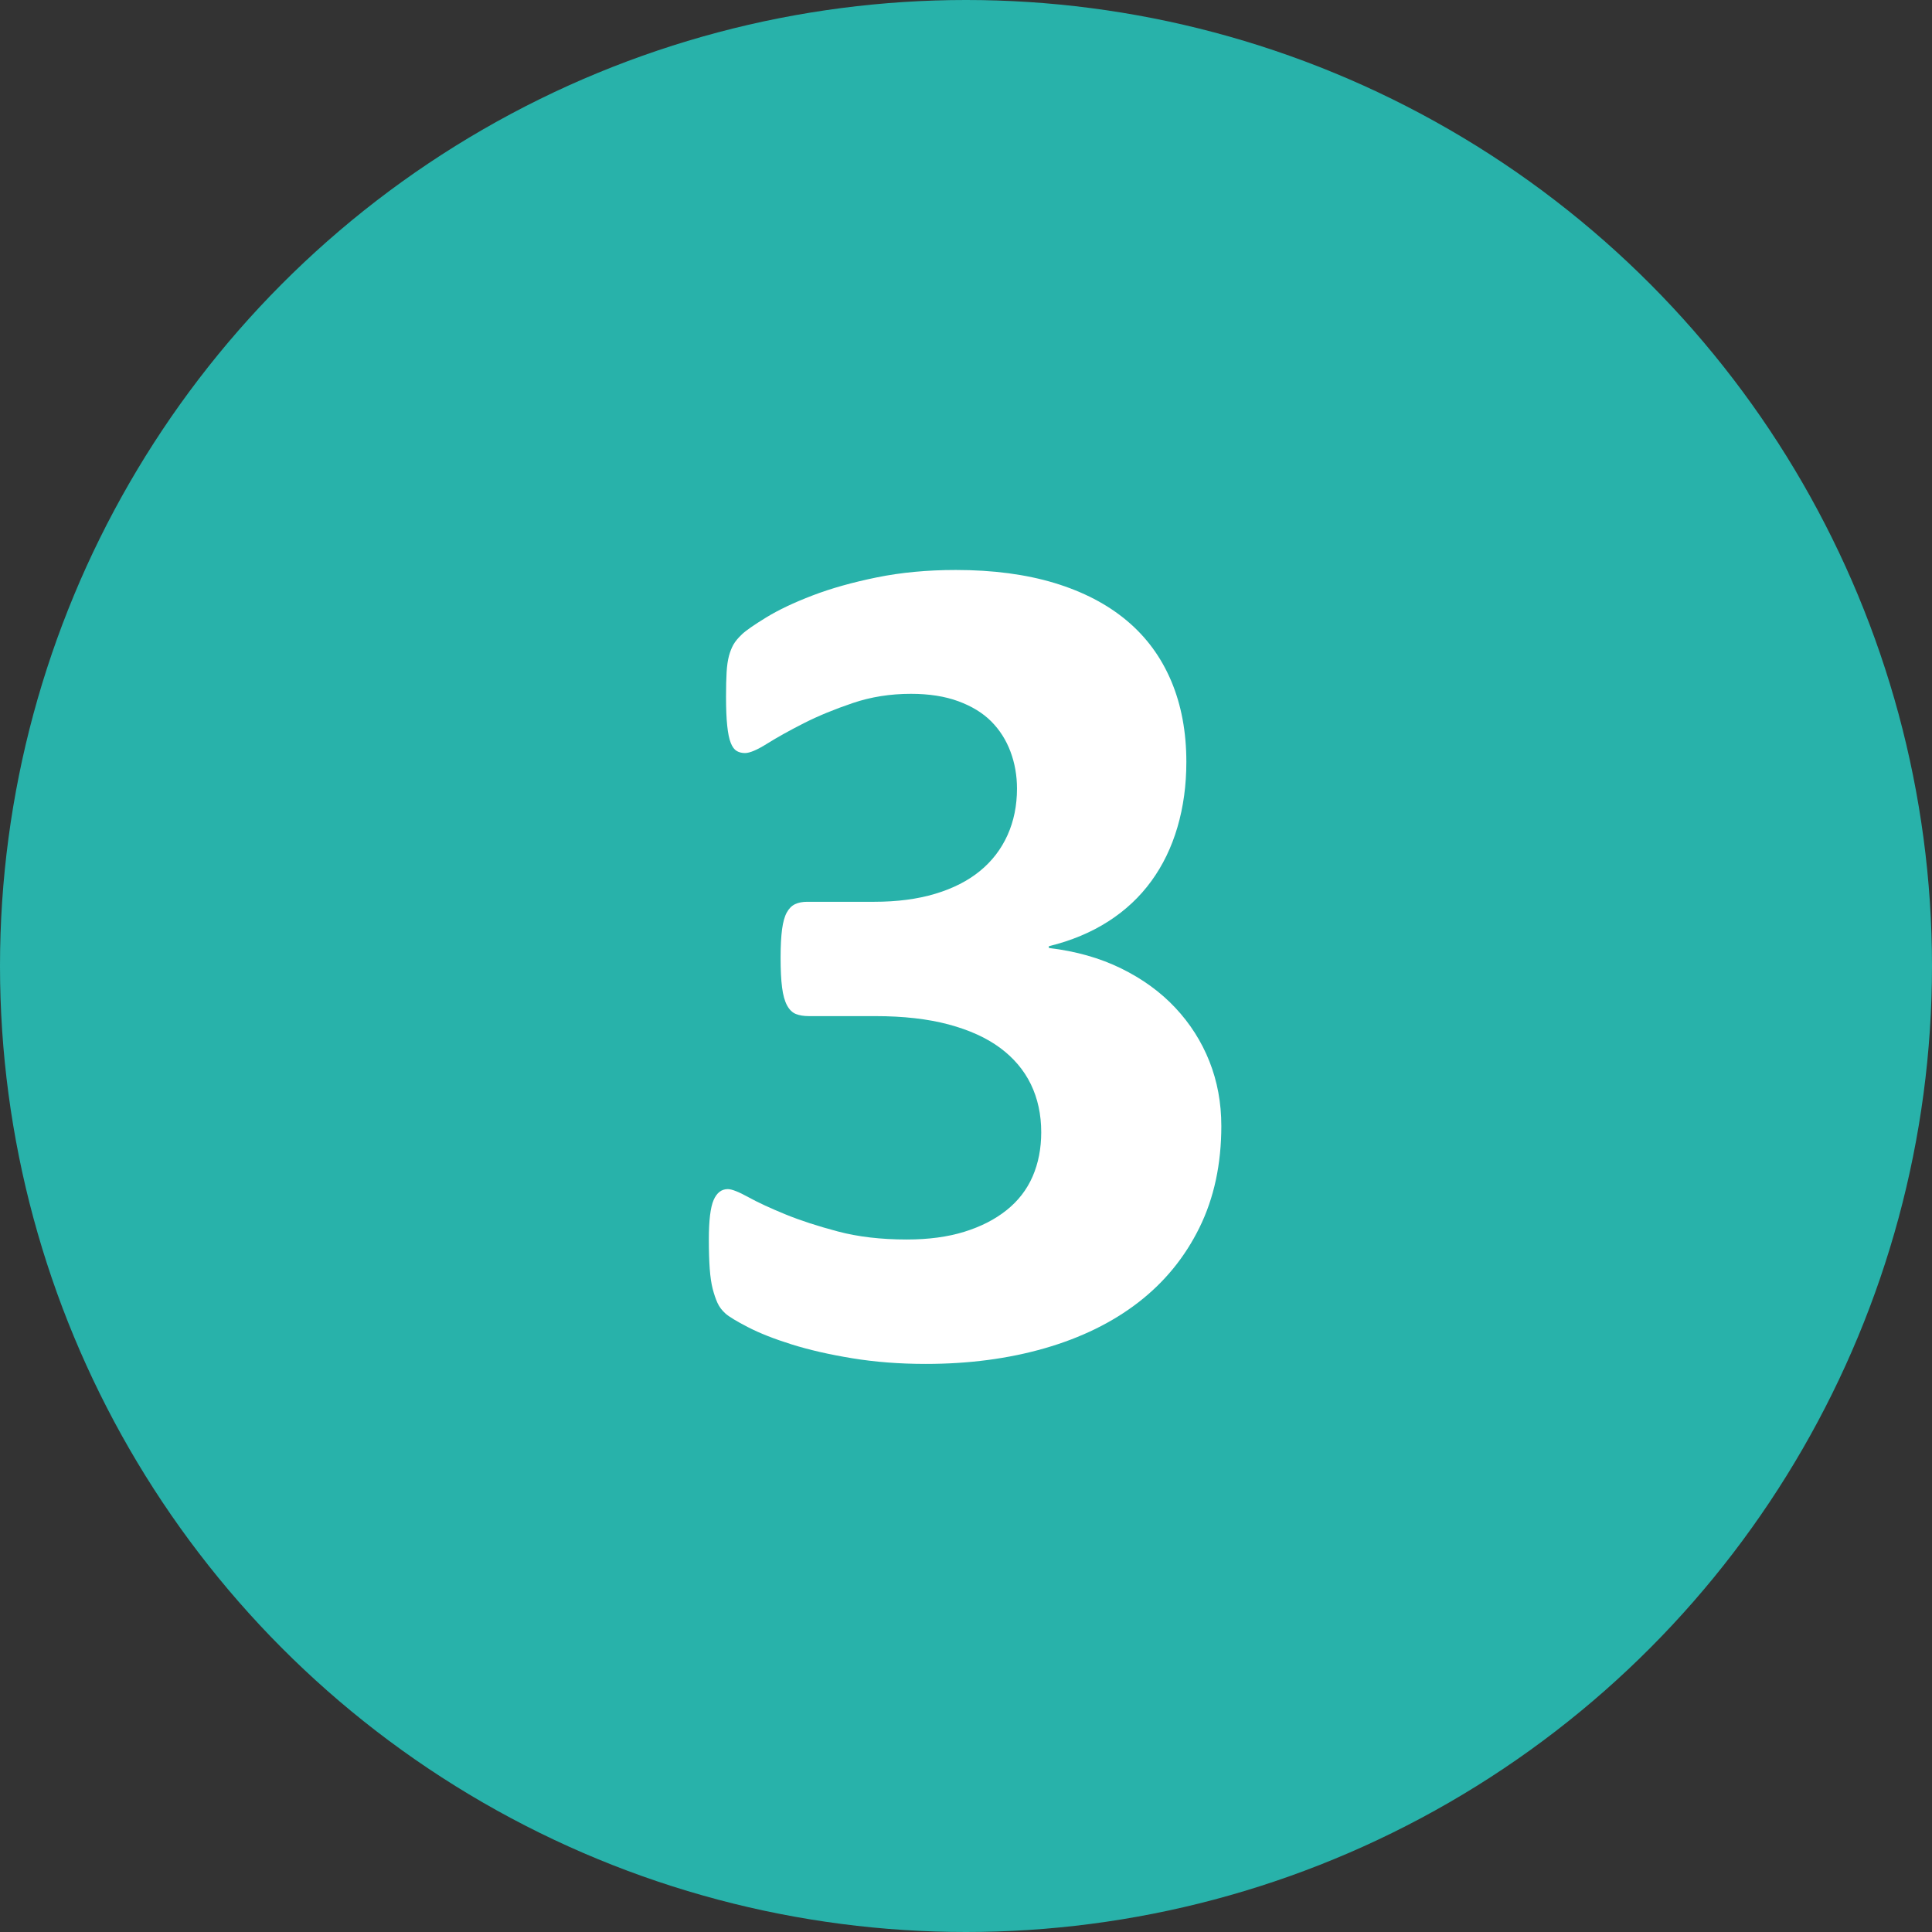 <?xml version="1.0" encoding="UTF-8"?><svg id="Layer_1" xmlns="http://www.w3.org/2000/svg" viewBox="0 0 500 500"><rect x="0" y="0" width="500" height="500" fill="#333333" stroke="none"/><defs><style>.cls-1{fill:#fff;}.cls-2{fill:#28b2aa;}</style></defs><circle class="cls-2" cx="250" cy="250" r="250"/><path class="cls-1" d="m316.08,291.35c0,9.92-1.89,18.71-5.67,26.37-3.78,7.67-9.05,14.11-15.79,19.32s-14.82,9.17-24.22,11.88c-9.41,2.71-19.68,4.06-30.82,4.06-6.75,0-13.08-.49-19.01-1.46-5.93-.97-11.17-2.17-15.72-3.6-4.55-1.43-8.3-2.91-11.27-4.45-2.97-1.53-4.91-2.71-5.83-3.53-.92-.82-1.61-1.74-2.07-2.76-.46-1.02-.87-2.22-1.23-3.6-.36-1.38-.61-3.12-.77-5.21-.15-2.09-.23-4.62-.23-7.59,0-4.91.41-8.3,1.23-10.2.82-1.89,2.04-2.84,3.68-2.84,1.02,0,2.78.69,5.29,2.07,2.5,1.38,5.7,2.86,9.58,4.45,3.88,1.59,8.43,3.07,13.65,4.45s11.14,2.07,17.79,2.07c5.62,0,10.58-.66,14.87-1.99,4.29-1.33,7.95-3.19,10.96-5.6,3.01-2.4,5.26-5.31,6.75-8.74,1.48-3.42,2.22-7.23,2.22-11.42,0-4.6-.9-8.74-2.68-12.42-1.79-3.68-4.45-6.82-7.97-9.43-3.53-2.61-7.97-4.62-13.34-6.06-5.37-1.43-11.68-2.15-18.94-2.15h-17.17c-1.33,0-2.45-.18-3.37-.54-.92-.36-1.69-1.1-2.3-2.22-.61-1.12-1.05-2.68-1.3-4.68-.26-1.99-.38-4.57-.38-7.74,0-2.96.13-5.39.38-7.28.25-1.89.66-3.35,1.23-4.37.56-1.02,1.28-1.74,2.15-2.15.87-.41,1.92-.61,3.14-.61h17.33c5.93,0,11.19-.69,15.79-2.07s8.46-3.35,11.58-5.9c3.12-2.55,5.49-5.65,7.13-9.28,1.63-3.63,2.45-7.64,2.45-12.04,0-3.37-.56-6.57-1.69-9.58-1.13-3.01-2.79-5.62-4.98-7.82-2.2-2.2-5.04-3.93-8.51-5.21-3.48-1.28-7.57-1.92-12.27-1.92-5.32,0-10.33.79-15.03,2.38-4.7,1.59-8.92,3.32-12.65,5.21-3.73,1.89-6.9,3.66-9.51,5.29-2.61,1.64-4.52,2.45-5.75,2.45-.82,0-1.53-.18-2.15-.54-.61-.36-1.13-1.05-1.53-2.07-.41-1.02-.72-2.5-.92-4.45-.21-1.94-.31-4.45-.31-7.51,0-2.55.05-4.68.15-6.36.1-1.69.31-3.09.61-4.22.31-1.12.69-2.09,1.15-2.91.46-.82,1.2-1.71,2.22-2.68,1.02-.97,3.12-2.43,6.29-4.37,3.17-1.94,7.15-3.83,11.96-5.67,4.8-1.84,10.35-3.4,16.63-4.68,6.29-1.28,13.11-1.92,20.47-1.92,9.61,0,18.12,1.13,25.53,3.37,7.41,2.25,13.65,5.5,18.71,9.74,5.06,4.24,8.89,9.46,11.5,15.64,2.61,6.19,3.91,13.16,3.91,20.93,0,6.03-.77,11.65-2.3,16.87s-3.78,9.87-6.75,13.95c-2.97,4.09-6.67,7.57-11.12,10.43-4.45,2.86-9.58,5.01-15.41,6.44v.46c6.95.82,13.19,2.58,18.71,5.29,5.52,2.71,10.2,6.11,14.03,10.2,3.83,4.09,6.77,8.71,8.82,13.88,2.04,5.16,3.07,10.71,3.07,16.64Z"/></svg>